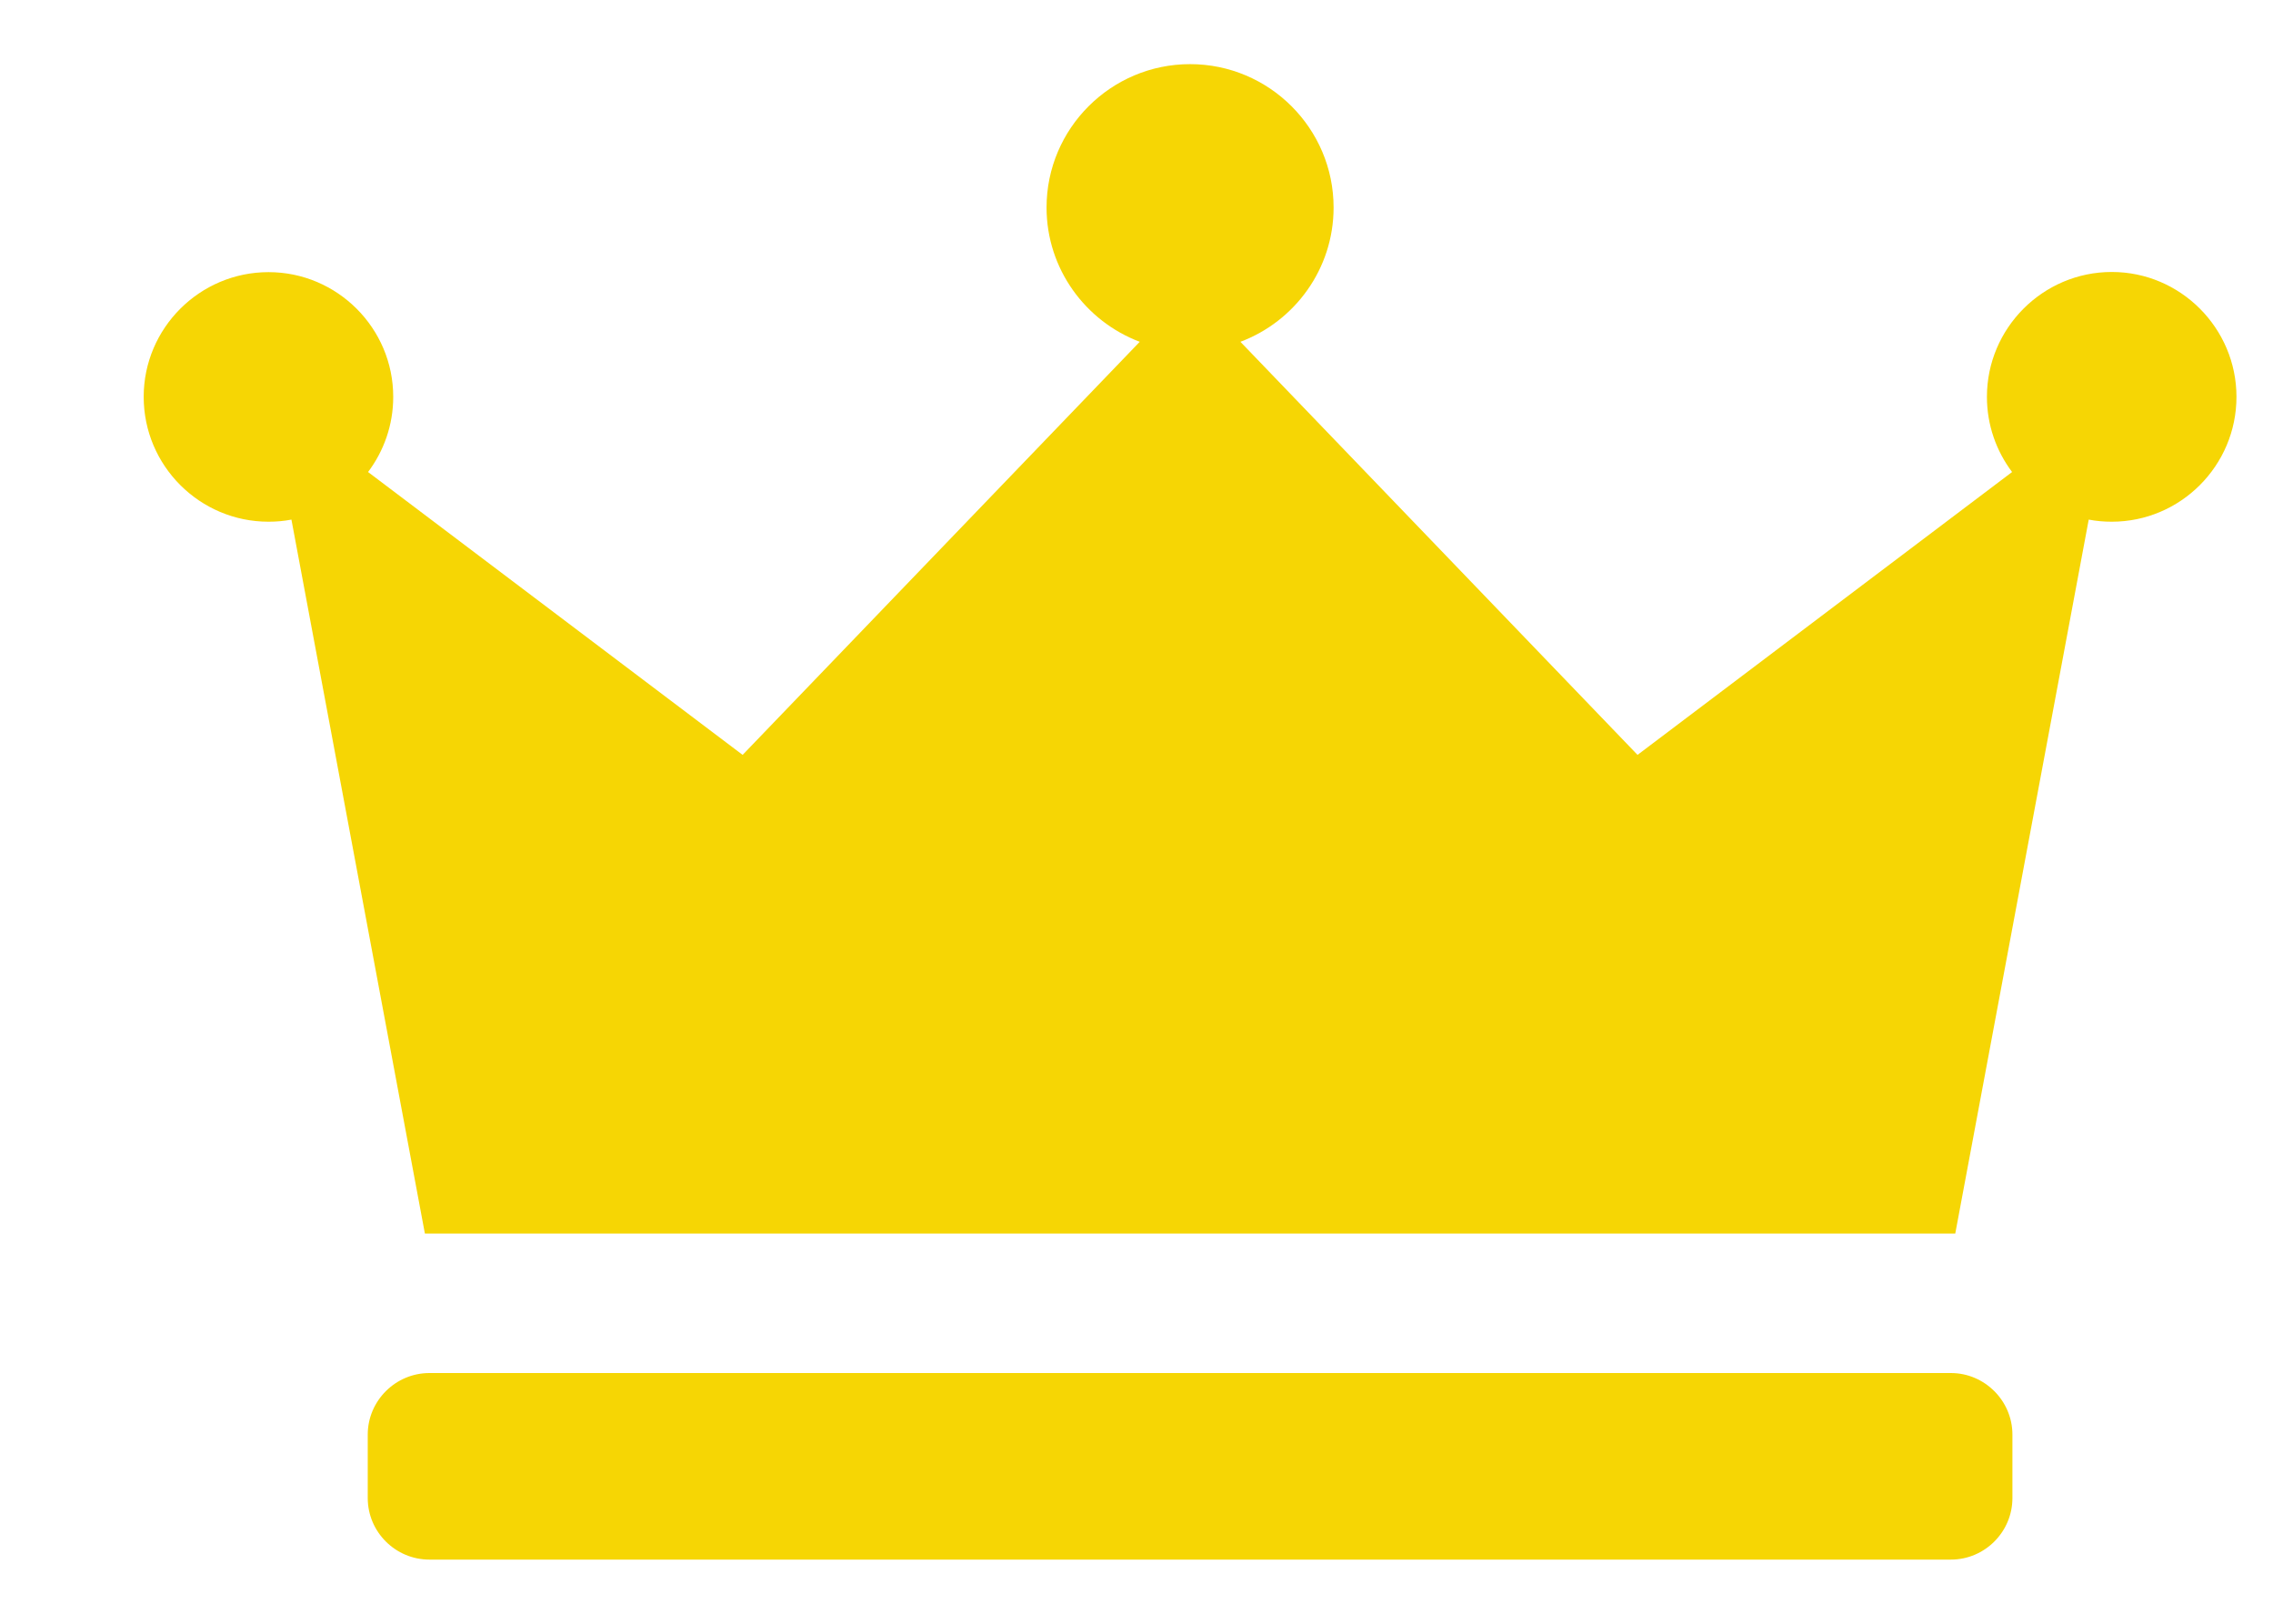 <svg width="14" height="10" viewBox="0 0 14 10" fill="none" xmlns="http://www.w3.org/2000/svg">
<path fill-rule="evenodd" clip-rule="evenodd" d="M13.775 2.444C13.775 2.868 13.43 3.213 13.007 3.213C12.958 3.213 12.911 3.209 12.865 3.2L12.043 7.597C12.034 7.597 12.025 7.597 12.016 7.597H2.645C2.635 7.597 2.626 7.597 2.617 7.597L1.795 3.2C1.749 3.209 1.702 3.213 1.654 3.213C1.23 3.213 0.885 2.868 0.885 2.444C0.885 2.021 1.23 1.676 1.654 1.676C2.077 1.676 2.422 2.021 2.422 2.444C2.422 2.618 2.364 2.778 2.267 2.907L4.574 4.649L7.02 2.105C6.686 1.979 6.446 1.656 6.446 1.278C6.446 0.791 6.843 0.395 7.33 0.395C7.817 0.395 8.214 0.791 8.214 1.278C8.214 1.656 7.975 1.979 7.64 2.105L10.086 4.649L12.393 2.907C12.296 2.778 12.238 2.618 12.238 2.444C12.238 2.021 12.583 1.675 13.007 1.675C13.43 1.675 13.775 2.021 13.775 2.444L13.775 2.444ZM12.016 8.456H2.645C2.436 8.456 2.265 8.627 2.265 8.835V9.226C2.265 9.435 2.436 9.605 2.645 9.605H12.016C12.224 9.605 12.395 9.435 12.395 9.226V8.835C12.395 8.627 12.224 8.456 12.016 8.456Z" fill="#F6D604"/>
</svg>
